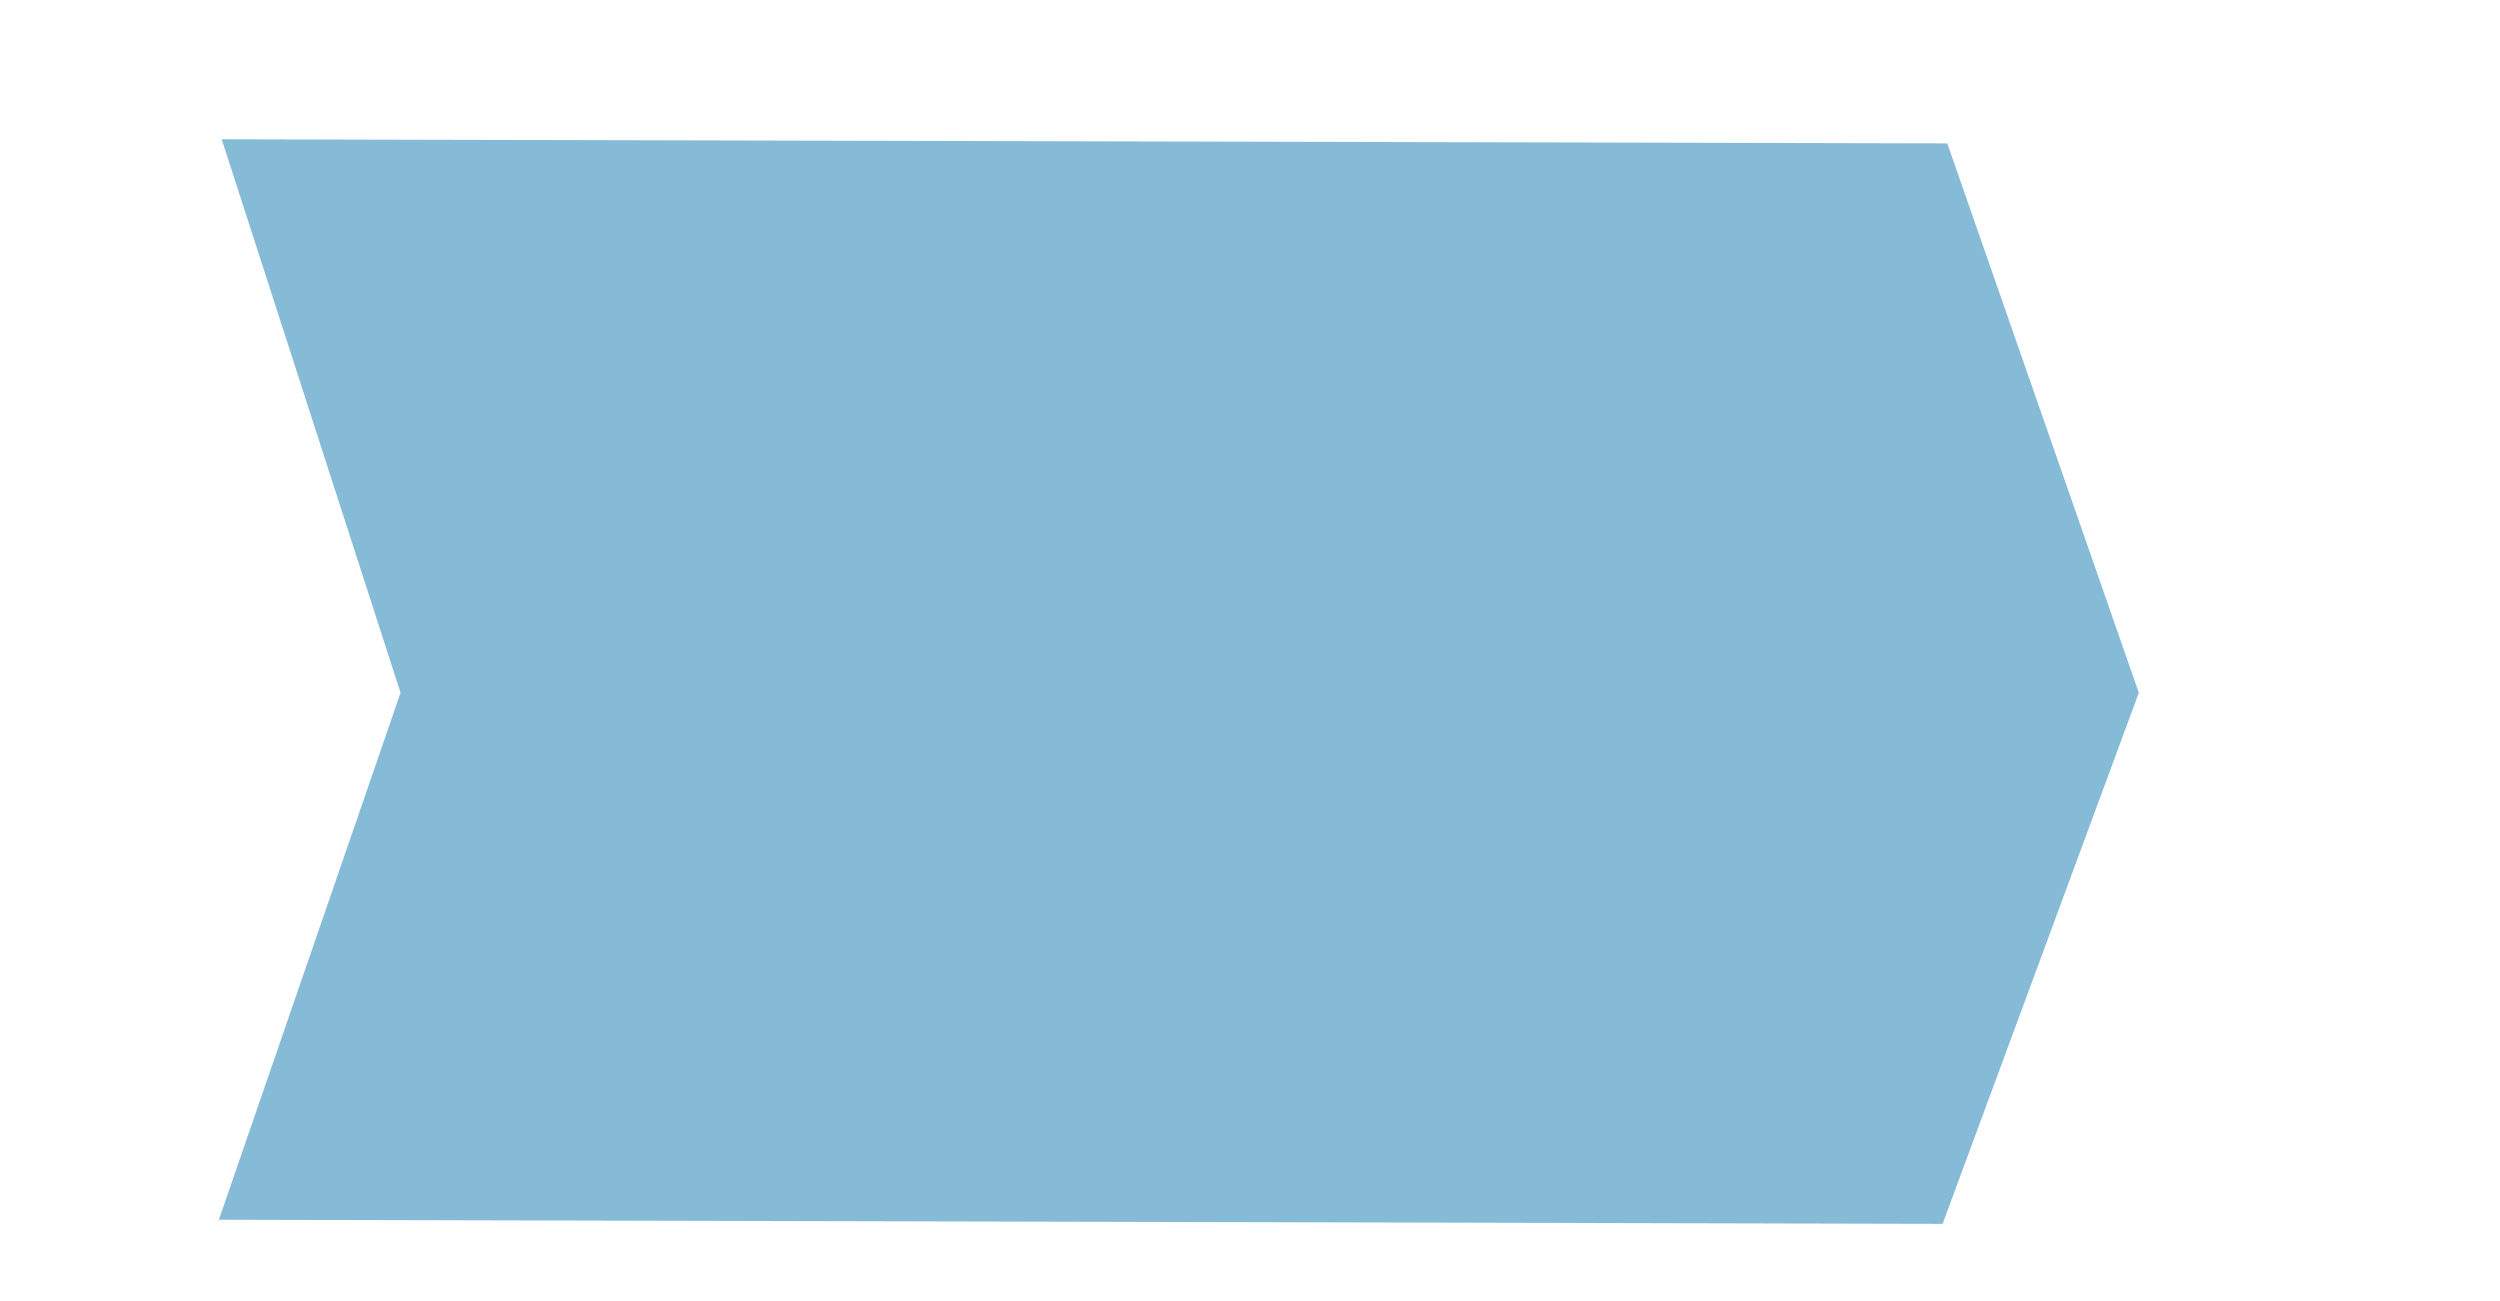 <?xml version="1.0" encoding="UTF-8" standalone="no"?> <svg xmlns:dc="http://purl.org/dc/elements/1.1/" xmlns:cc="http://creativecommons.org/ns#" xmlns:rdf="http://www.w3.org/1999/02/22-rdf-syntax-ns#" xmlns:svg="http://www.w3.org/2000/svg" xmlns="http://www.w3.org/2000/svg" xmlns:sodipodi="http://sodipodi.sourceforge.net/DTD/sodipodi-0.dtd" xmlns:inkscape="http://www.inkscape.org/namespaces/inkscape" width="162.263mm" height="84.474mm" viewBox="0 0 162.263 84.474" id="svg8" inkscape:export-filename="C:\Users\hello\OneDrive\Sync\Рабочее\Marketing\Партнерка\html\partner\images\arrow.png" inkscape:export-xdpi="96" inkscape:export-ydpi="96" inkscape:version="1.0 (4035a4fb49, 2020-05-01)" sodipodi:docname="arrow.svg"> <defs id="defs2"> <filter style="color-interpolation-filters:sRGB" inkscape:label="Drop Shadow" id="filter916"> <feFlood flood-opacity="0.498" flood-color="rgb(0,0,0)" result="flood" id="feFlood906"></feFlood> <feComposite in="flood" in2="SourceGraphic" operator="in" result="composite1" id="feComposite908"></feComposite> <feGaussianBlur in="composite1" stdDeviation="3" result="blur" id="feGaussianBlur910"></feGaussianBlur> <feOffset dx="1" dy="2" result="offset" id="feOffset912"></feOffset> <feComposite in="SourceGraphic" in2="offset" operator="over" result="composite2" id="feComposite914"></feComposite> </filter> </defs>  <g inkscape:label="Слой 1" inkscape:groupmode="layer" id="layer1" transform="translate(2.561,-55.124)"> <g id="g836" style="opacity:1"> <path style="color:#000000;font-style:normal;font-variant:normal;font-weight:normal;font-stretch:normal;font-size:medium;line-height:normal;font-family:sans-serif;font-variant-ligatures:normal;font-variant-position:normal;font-variant-caps:normal;font-variant-numeric:normal;font-variant-alternates:normal;font-variant-east-asian:normal;font-feature-settings:normal;font-variation-settings:normal;text-indent:0;text-align:start;text-decoration:none;text-decoration-line:none;text-decoration-style:solid;text-decoration-color:#000000;letter-spacing:normal;word-spacing:normal;text-transform:none;writing-mode:lr-tb;direction:ltr;text-orientation:mixed;dominant-baseline:auto;baseline-shift:baseline;text-anchor:start;white-space:normal;shape-padding:0;shape-margin:0;inline-size:0;clip-rule:nonzero;display:inline;overflow:visible;visibility:visible;isolation:auto;mix-blend-mode:normal;color-interpolation:sRGB;color-interpolation-filters:linearRGB;solid-color:#000000;solid-opacity:1;vector-effect:none;fill:#86bbd8;fill-opacity:1;fill-rule:nonzero;stroke:none;stroke-width:0.265;stroke-linecap:butt;stroke-linejoin:miter;stroke-miterlimit:4;stroke-dasharray:none;stroke-dashoffset:0;stroke-opacity:1;filter:url(#filter916);color-rendering:auto;image-rendering:auto;shape-rendering:auto;text-rendering:auto;enable-background:accumulate;stop-color:#000000;stop-opacity:1" d="M 11.229,62.164 174.971,62.431 193.146,98.088 174.527,132.559 10.961,132.292 28.2,98.088 Z" id="path838" sodipodi:nodetypes="ccccccc" transform="matrix(0.684,0,0,1,3.464,0)"></path> </g> </g> </svg> 
